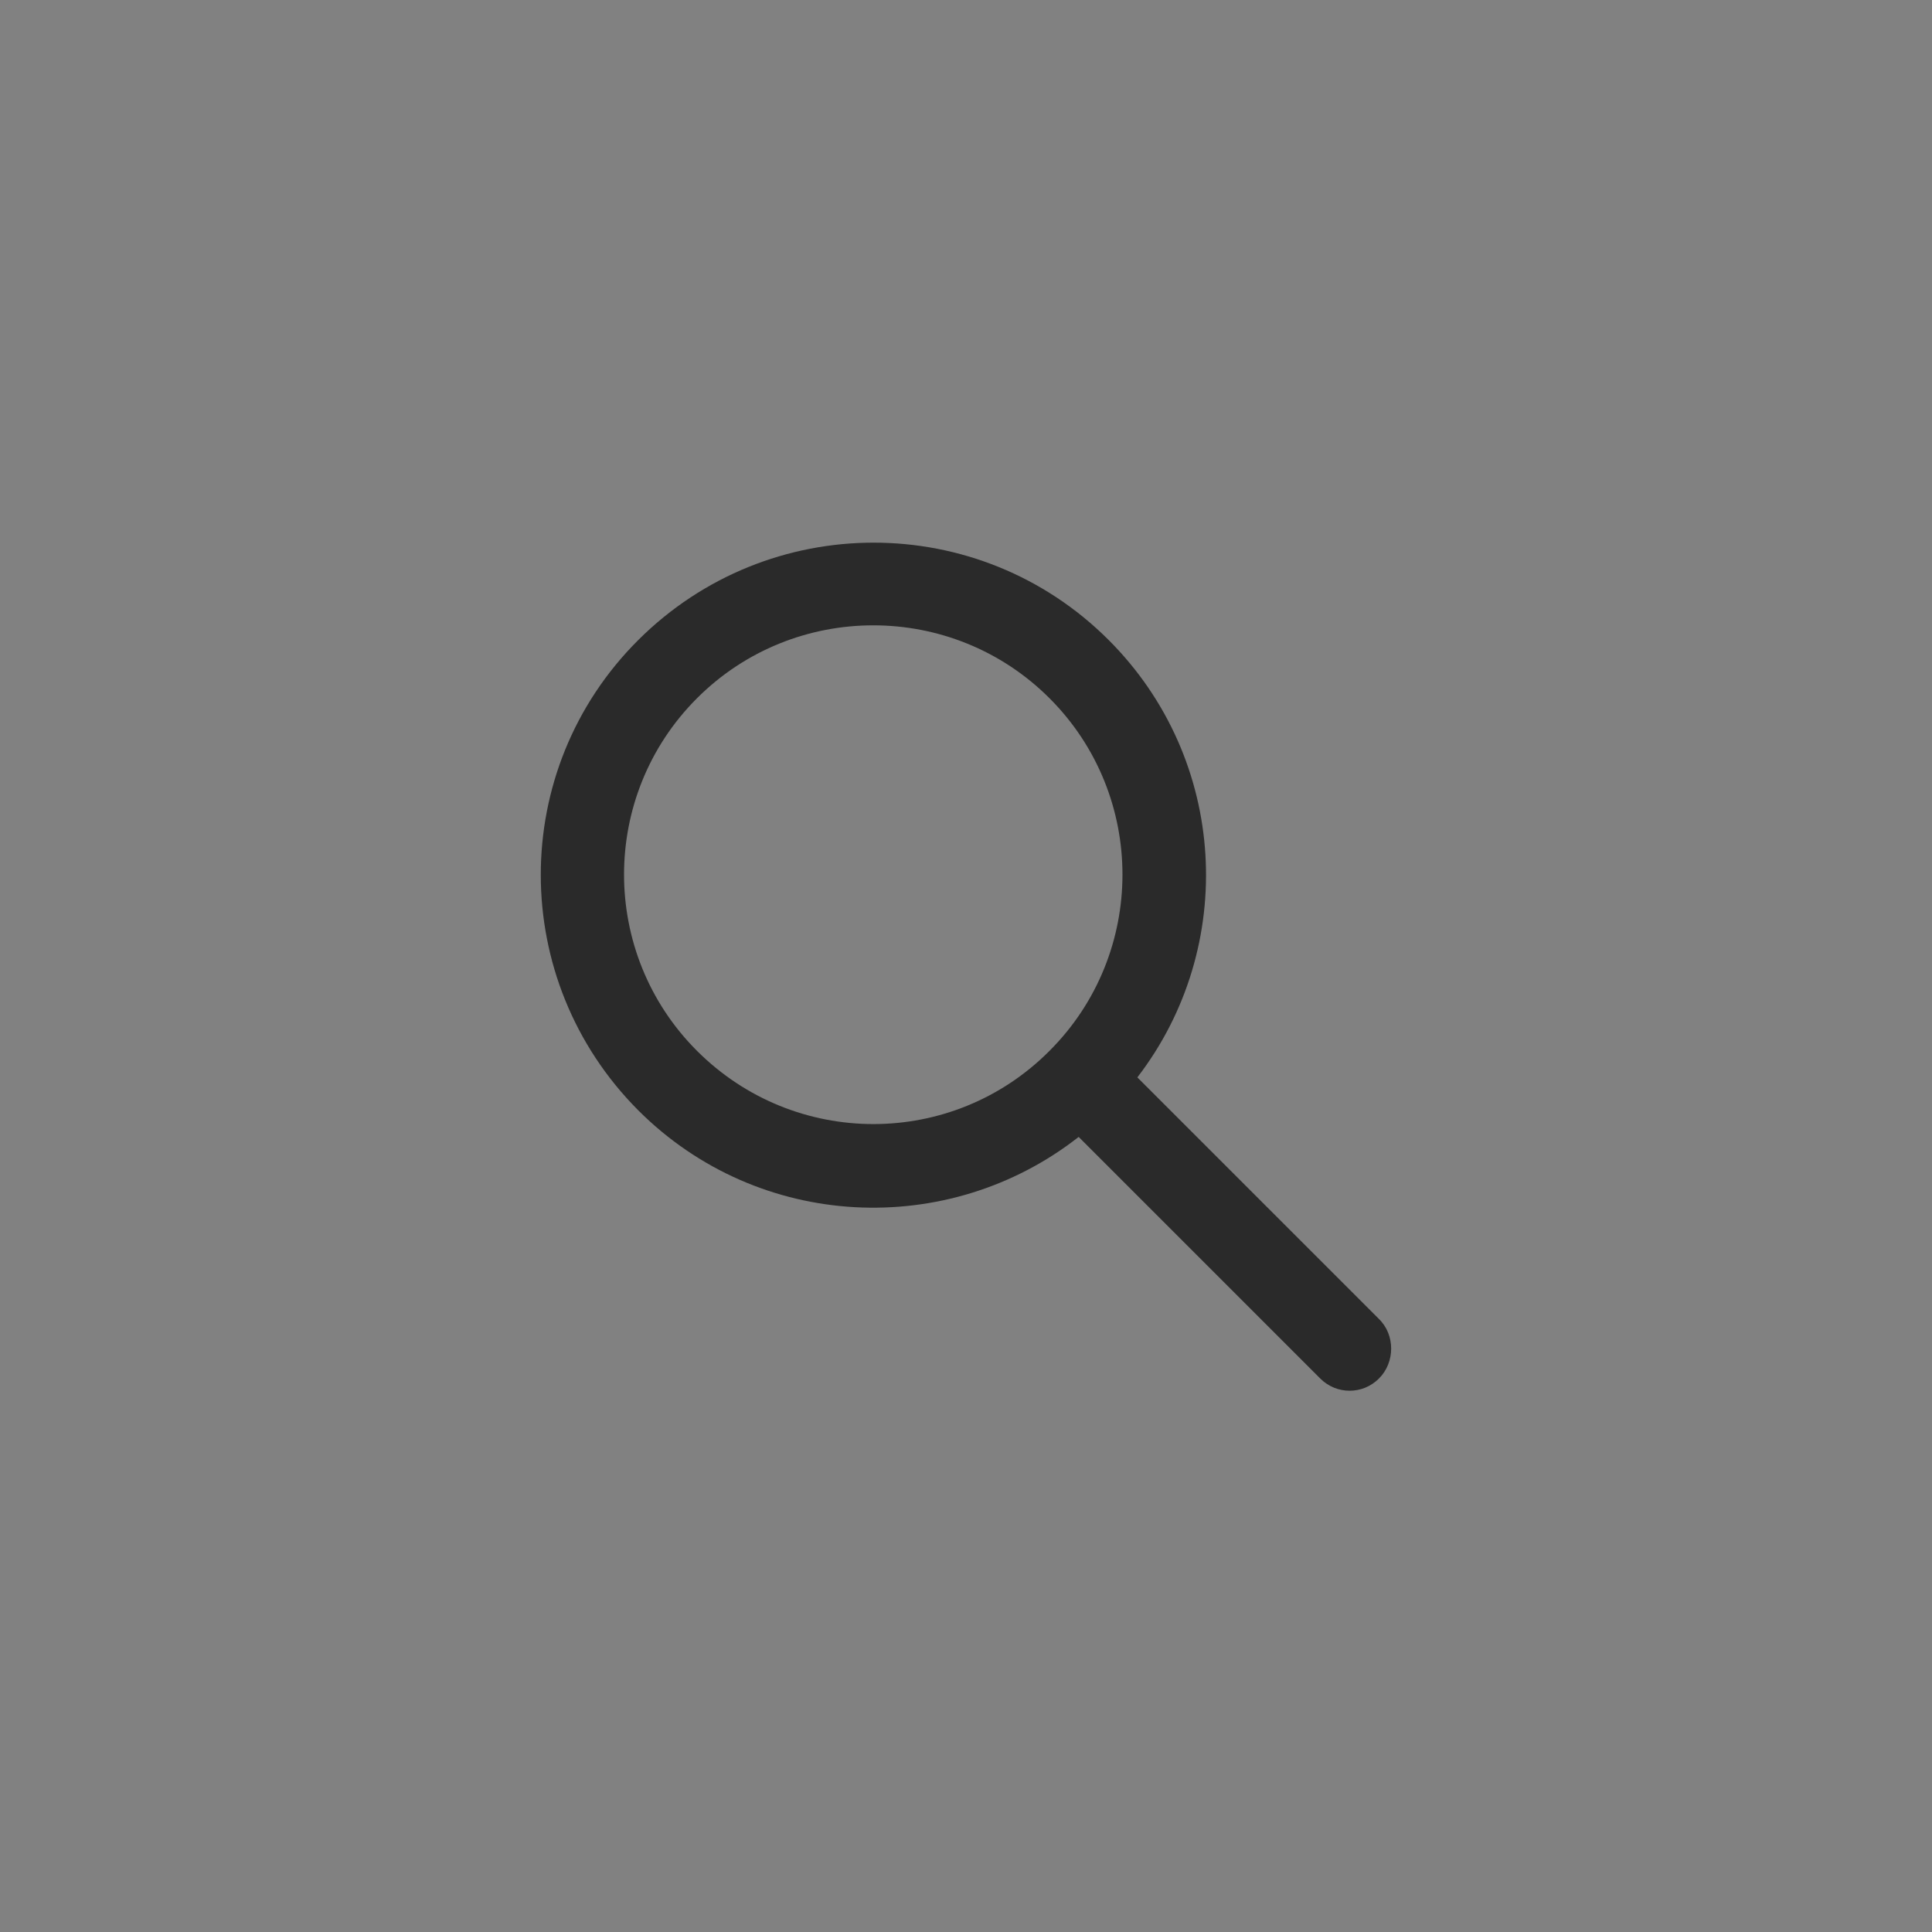 <?xml version="1.0" encoding="utf-8"?>
<!-- Generator: Adobe Illustrator 21.1.0, SVG Export Plug-In . SVG Version: 6.00 Build 0)  -->
<svg version="1.1" id="Capa_1" xmlns="http://www.w3.org/2000/svg" xmlns:xlink="http://www.w3.org/1999/xlink" x="0px" y="0px"
	 viewBox="0 0 451 451" style="enable-background:new 0 0 451 451;" xml:space="preserve">
<rect x="0" y="0" width="451" height="451" fill="#808080" stroke="none"/>
<style type="text/css">
	.st0{opacity:1.000000e-02;fill:#FFFFFF;}
	.st1{display:none;fill:#2A2A2A;}
	.st2{fill:#2A2A2A;}
</style>
<rect class="st0" width="451" height="451"/>
<rect class="st1" width="113.4" height="113.4"/>
<rect x="337.6" y="337.6" class="st1" width="113.4" height="113.4"/>
<path class="st2" d="M321.9,307.9l-56.4-56.4c23.4-30.4,21.2-74.2-6.7-102.1c-30.3-30.3-79.4-30.3-109.8,0s-30.3,79.4,0,109.8
	c28.1,28.1,72.3,30.1,102.8,6.2l56.4,56.4c3.8,3.8,9.9,3.8,13.7,0S325.7,311.6,321.9,307.9z M162.7,245.3
	c-22.7-22.7-22.7-59.6,0-82.3c22.7-22.7,59.6-22.7,82.3,0c22.7,22.7,22.7,59.6,0,82.3C222.3,268.1,185.5,268.1,162.7,245.3z"/>
</svg>

